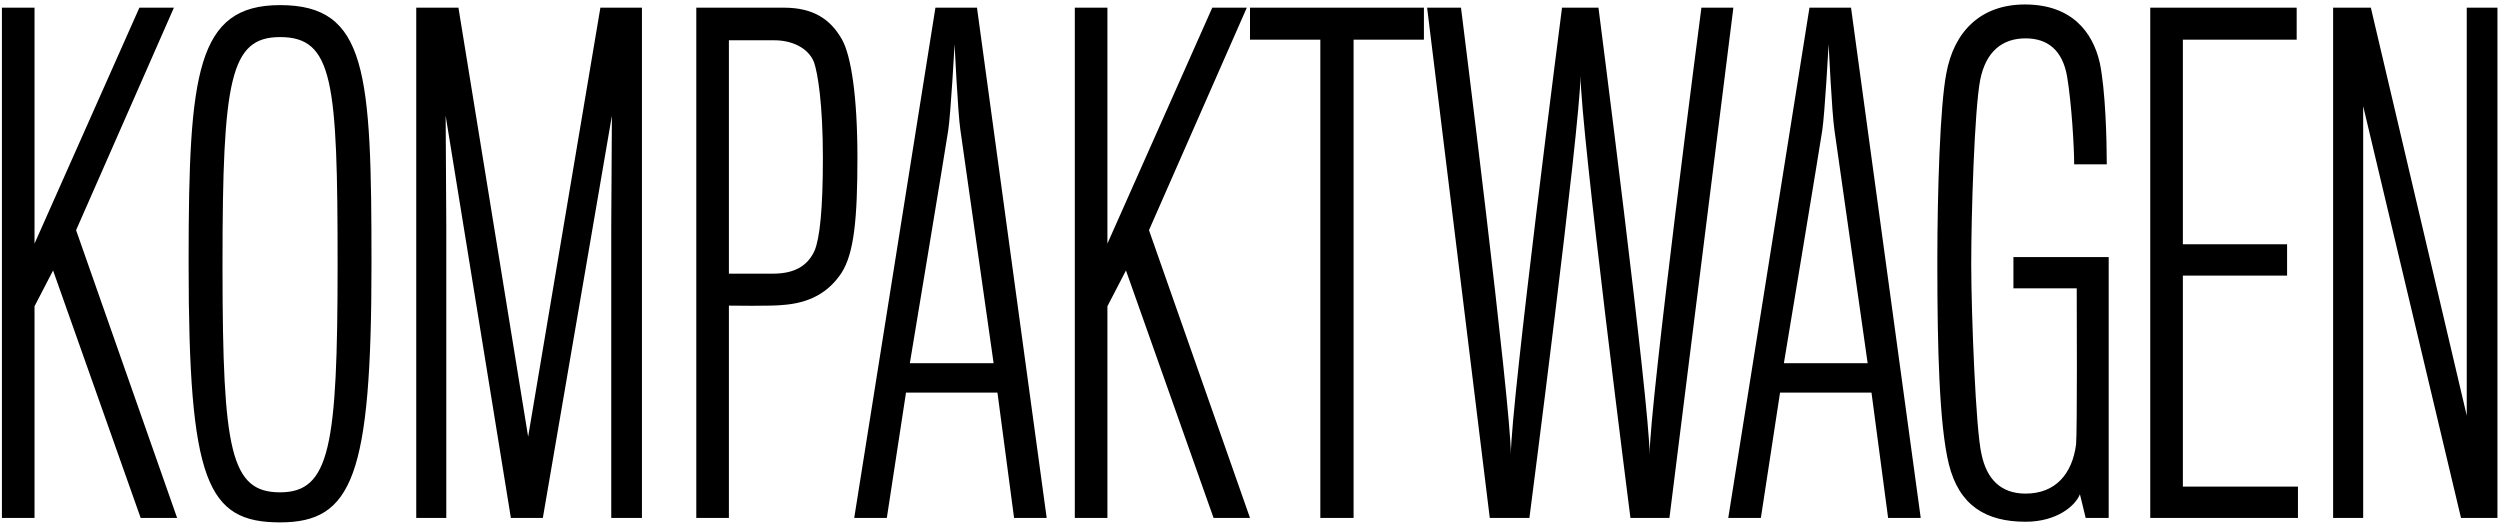 <?xml version="1.0" encoding="UTF-8"?>
<svg width="391px" height="82px" viewBox="0 0 391 82" version="1.1" xmlns="http://www.w3.org/2000/svg" xmlns:xlink="http://www.w3.org/1999/xlink">
    <!-- Generator: Sketch 60.1 (88133) - https://sketch.com -->
    <title>KOMPAKTWAGEN</title>
    <desc>Created with Sketch.</desc>
    <g id="Page-1" stroke="none" stroke-width="1" fill="none" fill-rule="evenodd">
        <path d="M5.4,81 L5.4,47.9 L8.3,42.3 L22,81 L27.7,81 L11.9,36 L27.2,1.2 L21.8,1.2 L5.4,38.1 L5.4,1.2 L0.3,1.2 L0.3,81 L5.4,81 Z M43.8,81.7 C55.1,81.7 58.1,74.5 58.1,41.3 C58.1,11.2 57.4,0.8 43.8,0.8 C30.732,0.8 29.523,11.483 29.5,40.418 L29.5,41.3 C29.5,75.4 32.4,81.7 43.8,81.7 Z M43.8,77 C36.078,77 34.825,70.531 34.8,42.166 L34.8,41.3 C34.8,12.4 36,5.8 43.8,5.8 C52.1,5.8 52.8,12.7 52.8,41.3 C52.8,69.9 51.6,77 43.8,77 Z M69.8,81 L69.8,35.3 L69.7,18.1 L79.9,81 L84.9,81 L95.7,18.1 L95.6,35.3 L95.6,81 L100.4,81 L100.4,1.2 L93.9,1.2 L82.6,68.3 L71.7,1.2 L65.1,1.2 L65.1,81 L69.8,81 Z M114,81 L114,47.8 C114,47.8 120.8,47.9 122.4,47.7 C126.7,47.4 129.6,45.7 131.6,42.7 C133.6,39.6 134.1,34.1 134.1,24.6 C134.1,15 133.1,8.7 131.7,6.2 C129.9,3 127.2,1.2 122.6,1.2 L108.9,1.2 L108.9,81 L114,81 Z M120.9,42.8 L114,42.8 L114,42.8 L114,6.3 L121.1,6.3 C123.9,6.3 126.4,7.5 127.3,9.7 C127.9,11.4 128.7,16.3 128.7,24.7 C128.7,32.8 128.2,37.3 127.4,39.2 C126.4,41.4 124.5,42.8 120.9,42.8 Z M138.7,81 L141.7,61.4 L156,61.4 L158.6,81 L163.7,81 L152.8,1.2 L146.3,1.2 L133.6,81 L138.7,81 Z M155.4,56.8 L142.3,56.8 C142.3,56.8 148,22.5 148.3,20.4 C148.7,17.8 149.3,6.9 149.3,6.9 C149.3,6.9 149.8,17.6 150.2,20.3 C150.5,22.4 155.4,56.8 155.4,56.8 Z M173.2,81 L173.2,47.9 L176.1,42.3 L189.8,81 L195.5,81 L179.7,36 L195,1.2 L189.6,1.2 L173.2,38.1 L173.2,1.2 L168.1,1.2 L168.1,81 L173.2,81 Z M211.7,81 L211.7,6.2 L222.7,6.2 L222.7,1.2 L195.5,1.2 L195.5,6.2 L206.5,6.2 L206.5,81 L211.7,81 Z M239.2,81 C239.2,81 247.1,20.1 247.2,11.8 C247.2,20.1 255,81 255,81 L261.1,81 L271.1,1.2 L266.1,1.2 C266.1,1.2 258,63.3 258,71.1 C258,63.3 250,1.2 250,1.2 L244.3,1.2 C244.3,1.2 236.3,63.2 236.3,71.1 C236.3,63.2 228.5,1.2 228.5,1.2 L223.2,1.2 L233,81 L239.2,81 Z M275.4,81 L278.4,61.4 L292.7,61.4 L295.3,81 L300.4,81 L289.5,1.2 L283,1.2 L270.3,81 L275.4,81 Z M292.1,56.8 L279,56.8 C279,56.8 284.7,22.5 285,20.4 C285.4,17.8 286,6.9 286,6.9 C286,6.9 286.5,17.6 286.9,20.3 C287.2,22.4 292.1,56.8 292.1,56.8 Z M316.8,81.6 C321.7,81.6 324.6,79.1 325.3,77.3 L326.2,81 L329.8,81 L329.8,40.2 L329.8,40.2 L314.9,40.2 L314.9,45.1 L324.8,45.1 L324.801,45.361 C324.811,47.858 324.888,67.24 324.7,69.5 C324.1,74.1 321.5,77.2 316.8,77.2 C312.9,77.2 310.7,74.9 309.9,71 C309.013,67.254 308.32,49.323 308.3,41.532 L308.3,41.2 C308.3,33.6 308.8,17.2 309.7,12.5 C310.6,8 313.2,6 316.8,6 C320.3,6 322.6,7.9 323.3,12 C324,16.2 324.4,23 324.4,25.7 L329.5,25.7 C329.5,21.9 329.3,14.1 328.4,9.8 C327.3,5 324,0.7 316.7,0.7 C309.8,0.7 305.6,4.9 304.4,11.5 C303.417,16.612 303.014,29.938 303,40.458 L303.001,42.26 C303.016,53.648 303.257,66.332 304.8,72.6 C306.4,79 310.5,81.6 316.8,81.6 Z M359.4,81 L359.4,76.1 L341.4,76.1 L341.4,43.1 L357.7,43.1 L357.7,38.2 L341.4,38.2 L341.4,6.2 L359.2,6.2 L359.2,1.2 L336.3,1.2 L336.3,81 L359.4,81 Z M369.6,81 L369.6,16.6 L384.9,81 L390.6,81 L390.6,1.2 L385.8,1.2 L385.8,65 L370.8,1.2 L364.9,1.2 L364.9,81 L369.6,81 Z" id="KOMPAKTWAGEN" fill="#000000" fill-rule="nonzero"></path>
    </g>
</svg>